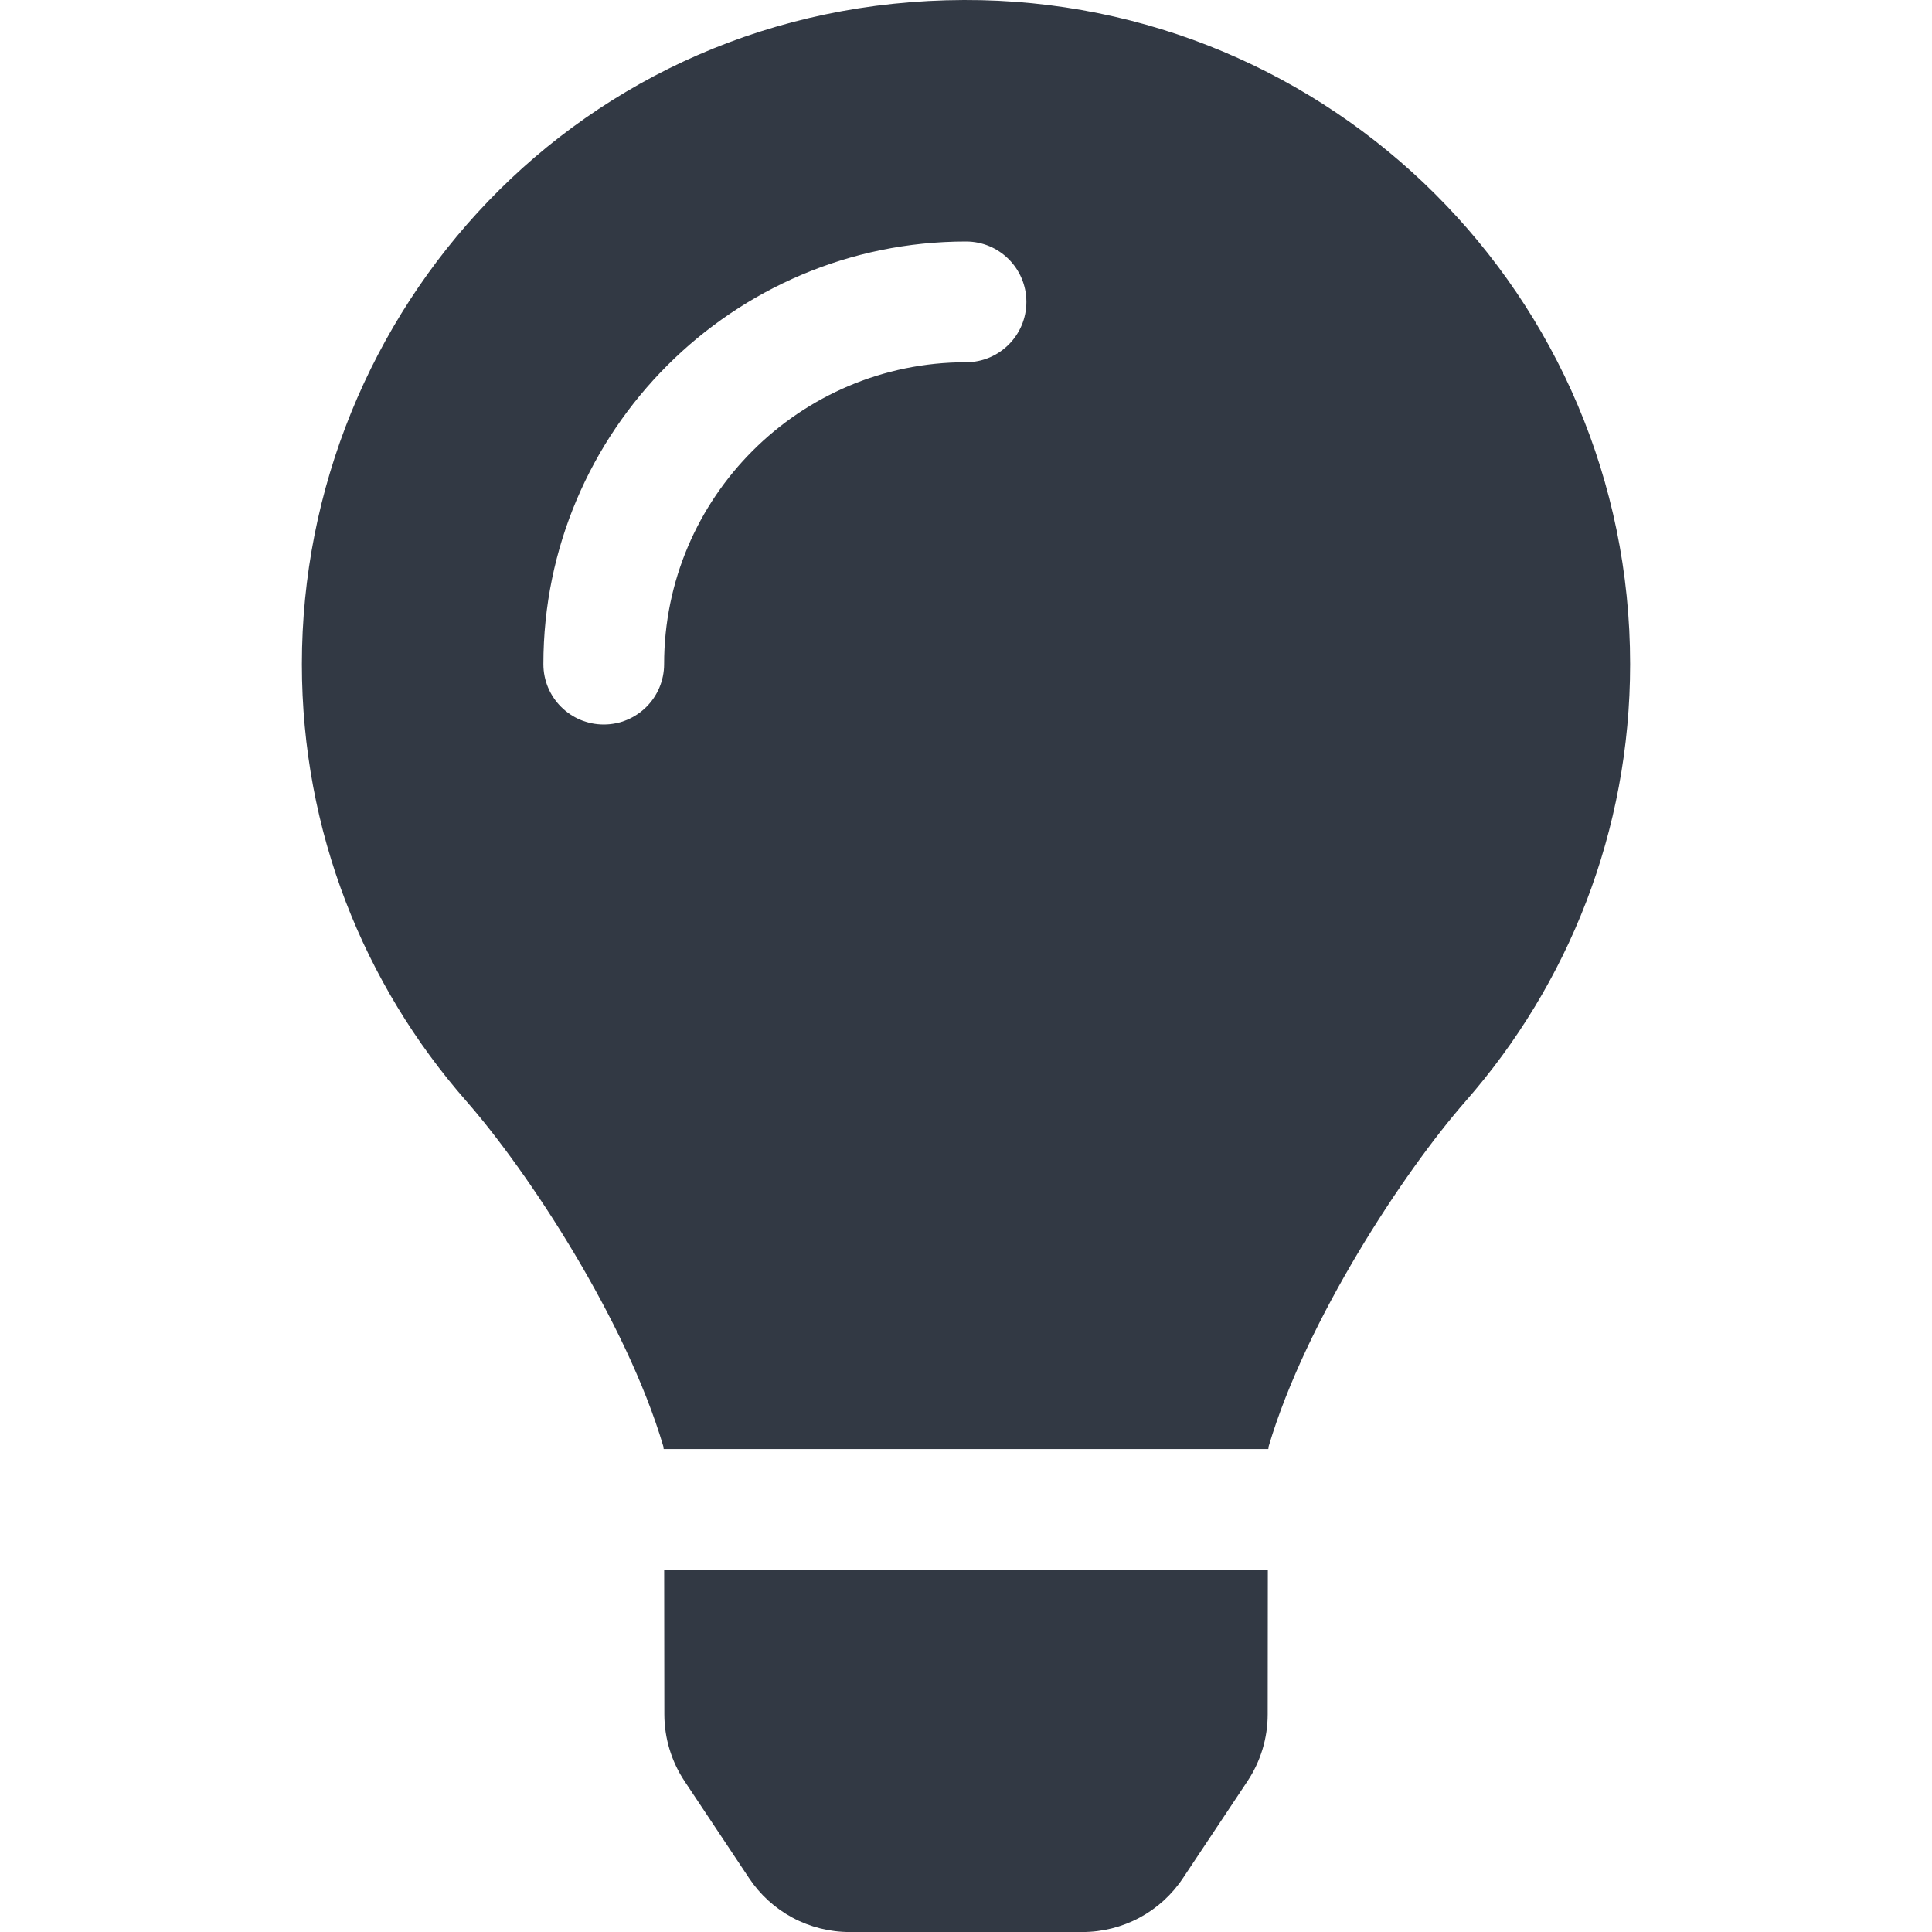 <?xml version="1.0" encoding="UTF-8"?> <svg xmlns="http://www.w3.org/2000/svg" width="110" height="110" viewBox="0 0 110 110" fill="none"><g clip-path="url(#clip0_1603_168)"><path d="M37.825 97.614C37.828 98.966 38.227 100.289 38.977 101.415L42.649 106.934C43.276 107.878 44.127 108.652 45.125 109.187C46.124 109.722 47.239 110.002 48.372 110.002H61.63C62.763 110.002 63.878 109.722 64.877 109.187C65.876 108.652 66.726 107.878 67.353 106.934L71.025 101.415C71.775 100.289 72.175 98.967 72.177 97.614L72.185 89.375H37.815L37.825 97.614ZM17.188 37.813C17.188 47.345 20.722 56.042 26.546 62.687C30.095 66.737 35.647 75.198 37.763 82.335C37.772 82.391 37.778 82.447 37.787 82.502H72.213C72.222 82.447 72.228 82.393 72.237 82.335C74.353 75.198 79.905 66.737 83.454 62.687C89.278 56.042 92.812 47.345 92.812 37.813C92.812 16.889 75.82 -0.064 54.882 0C32.966 0.067 17.188 17.826 17.188 37.813ZM55 20.625C45.523 20.625 37.812 28.336 37.812 37.813C37.812 39.712 36.274 41.25 34.375 41.25C32.476 41.25 30.938 39.712 30.938 37.813C30.938 24.544 41.731 13.75 55 13.75C56.899 13.75 58.438 15.289 58.438 17.188C58.438 19.087 56.899 20.625 55 20.625Z" fill="#323944"></path></g><defs><clipPath id="clip0_1603_168"><rect width="110" height="110" fill="white"></rect></clipPath></defs></svg> 